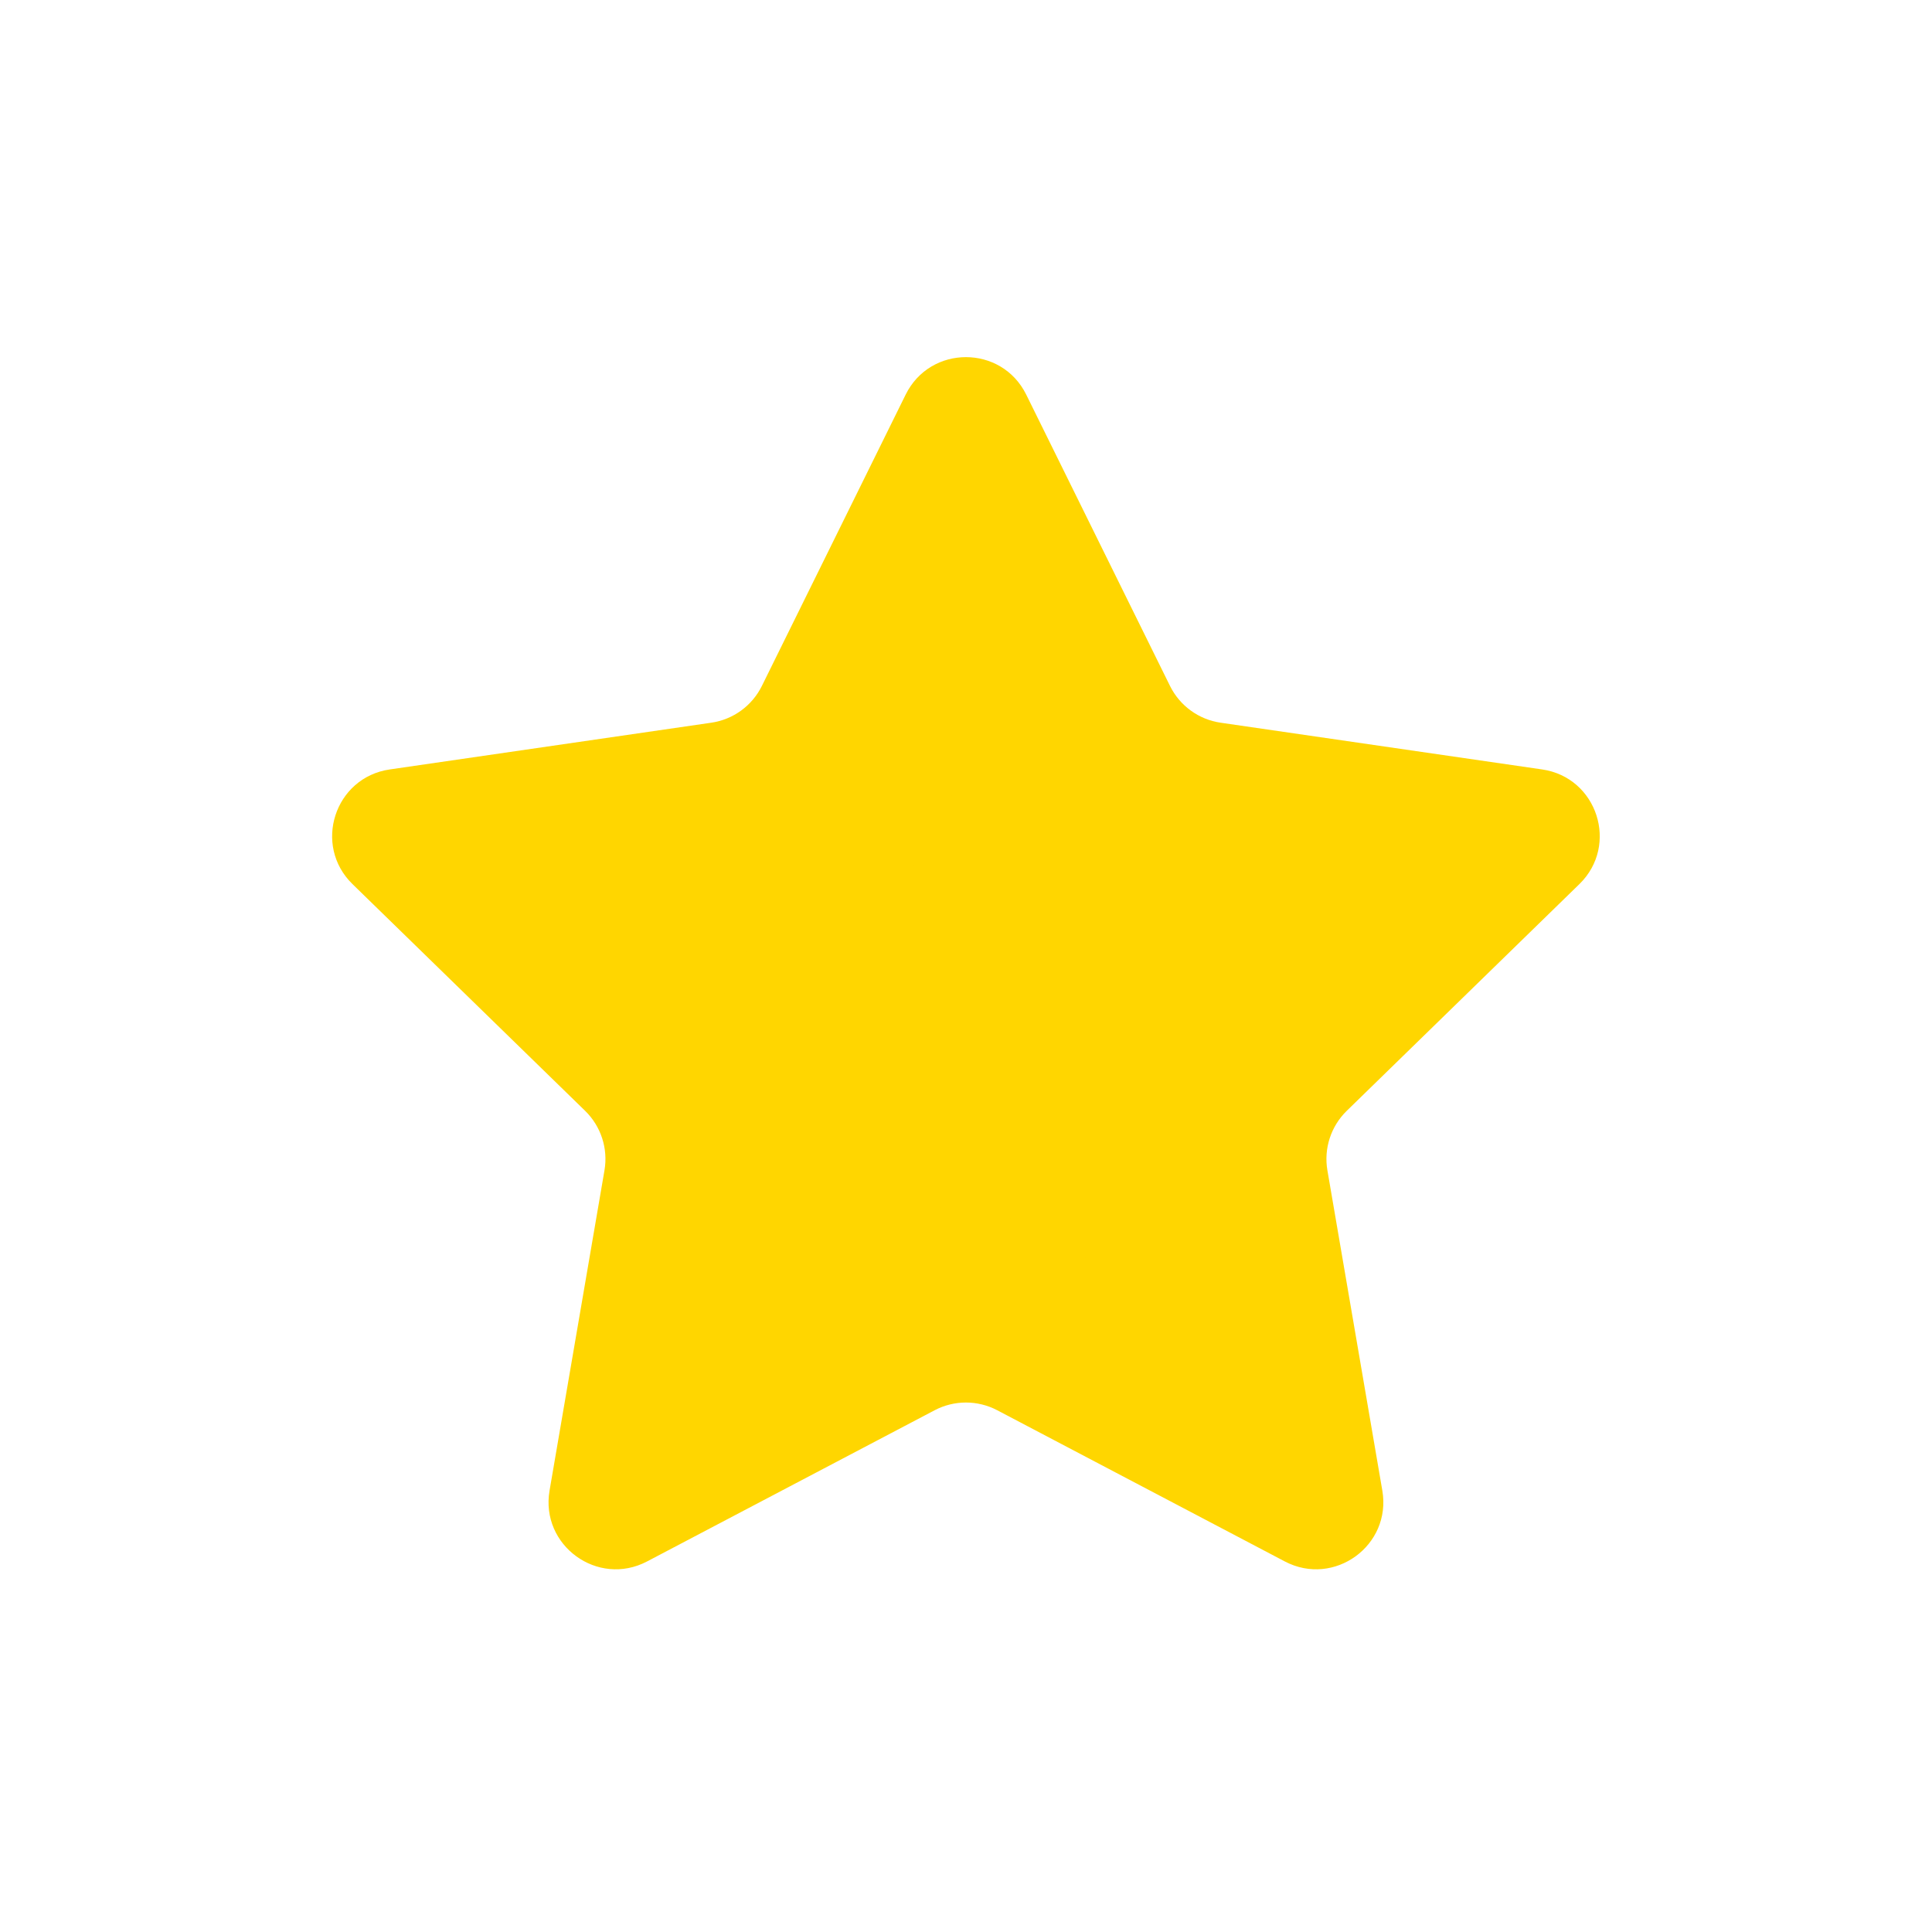 <svg xmlns="http://www.w3.org/2000/svg" xmlns:xlink="http://www.w3.org/1999/xlink" width="500" viewBox="0 0 375 375" height="500" preserveAspectRatio="xMidYMid meet"><rect x="-37.5" width="450" fill="#ffffff" y="-37.5" height="450" fill-opacity="1"></rect><rect x="-37.5" width="450" fill="#ffffff" y="-37.5" height="450" fill-opacity="1"></rect><path fill="#ffd600" d="M 199.188 76.594 L 227.098 133.141 C 229 136.992 232.672 139.66 236.922 140.277 L 299.328 149.348 C 310.027 150.902 314.301 164.055 306.559 171.602 L 261.398 215.617 C 258.324 218.617 256.922 222.934 257.648 227.164 L 268.309 289.32 C 270.137 299.977 258.949 308.105 249.379 303.074 L 193.559 273.727 C 189.758 271.73 185.219 271.73 181.418 273.727 L 125.598 303.074 C 116.027 308.105 104.84 299.977 106.668 289.32 L 117.328 227.164 C 118.055 222.934 116.648 218.613 113.578 215.617 L 68.418 171.602 C 60.676 164.055 64.949 150.902 75.652 149.348 L 138.059 140.277 C 142.305 139.66 145.98 136.992 147.879 133.141 L 175.789 76.594 C 180.574 66.895 194.402 66.895 199.188 76.594 Z M 199.188 76.594 " fill-opacity="1" fill-rule="nonzero"></path><path fill="#ffd600" d="M 192.043 156.504 L 202.891 178.48 C 203.629 179.977 205.055 181.016 206.707 181.254 L 230.961 184.781 C 235.117 185.383 236.777 190.496 233.77 193.426 L 216.219 210.535 C 215.023 211.699 214.48 213.375 214.762 215.02 L 218.906 239.176 C 219.613 243.316 215.266 246.477 211.547 244.52 L 189.855 233.117 C 188.379 232.34 186.613 232.34 185.137 233.117 L 163.445 244.52 C 159.723 246.477 155.379 243.316 156.086 239.176 L 160.23 215.02 C 160.512 213.375 159.965 211.699 158.773 210.535 L 141.223 193.426 C 138.215 190.496 139.875 185.383 144.035 184.781 L 168.285 181.254 C 169.938 181.016 171.363 179.977 172.102 178.48 L 182.949 156.504 C 184.809 152.738 190.184 152.738 192.043 156.504 Z M 192.043 156.504 " fill-opacity="1" fill-rule="nonzero"></path></svg>